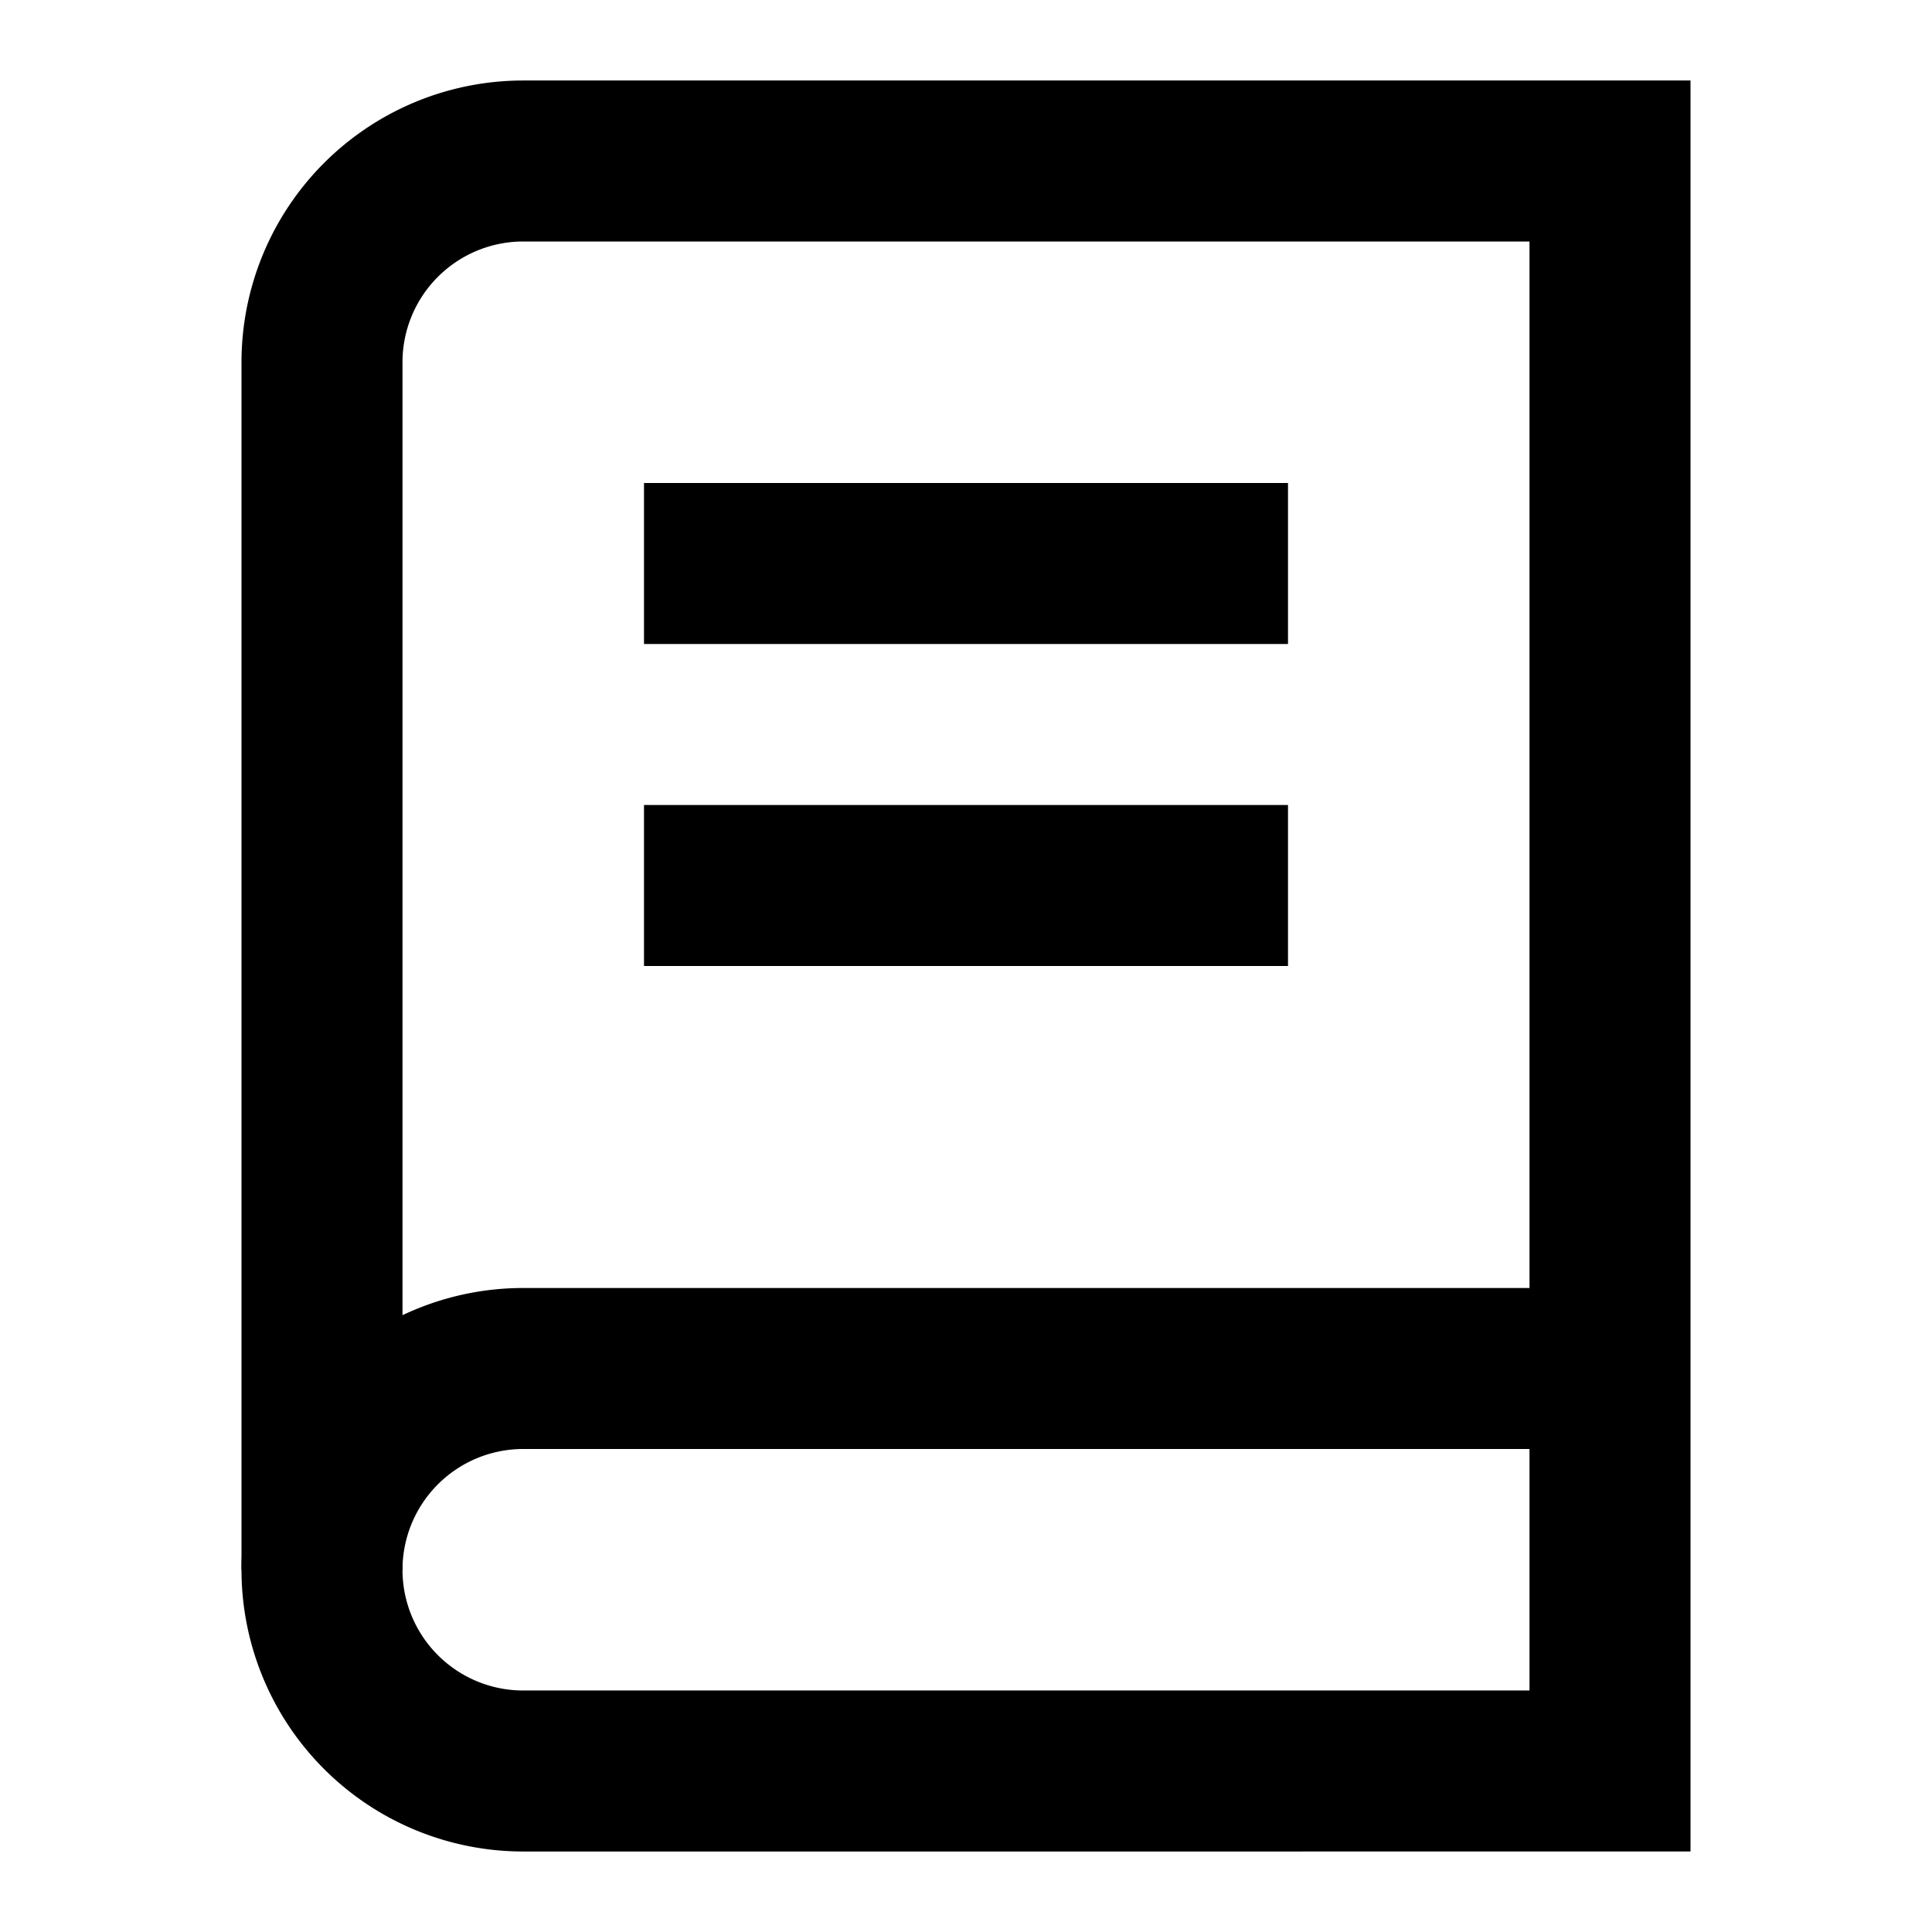 <svg xmlns="http://www.w3.org/2000/svg" viewBox="0 0 24 24" width="24" height="24">
    <path d="M4 19.5A2.5 2.5 0 0 1 6.5 17H20" stroke="currentColor" stroke-width="2" fill="none"/>
    <path d="M6.5 2H20v20H6.5A2.5 2.5 0 0 1 4 19.5v-15A2.5 2.5 0 0 1 6.5 2z" 
          stroke="currentColor" stroke-width="2" fill="none"/>
    <line x1="8" y1="7" x2="16" y2="7" stroke="currentColor" stroke-width="2"/>
    <line x1="8" y1="11" x2="16" y2="11" stroke="currentColor" stroke-width="2"/>
</svg>
